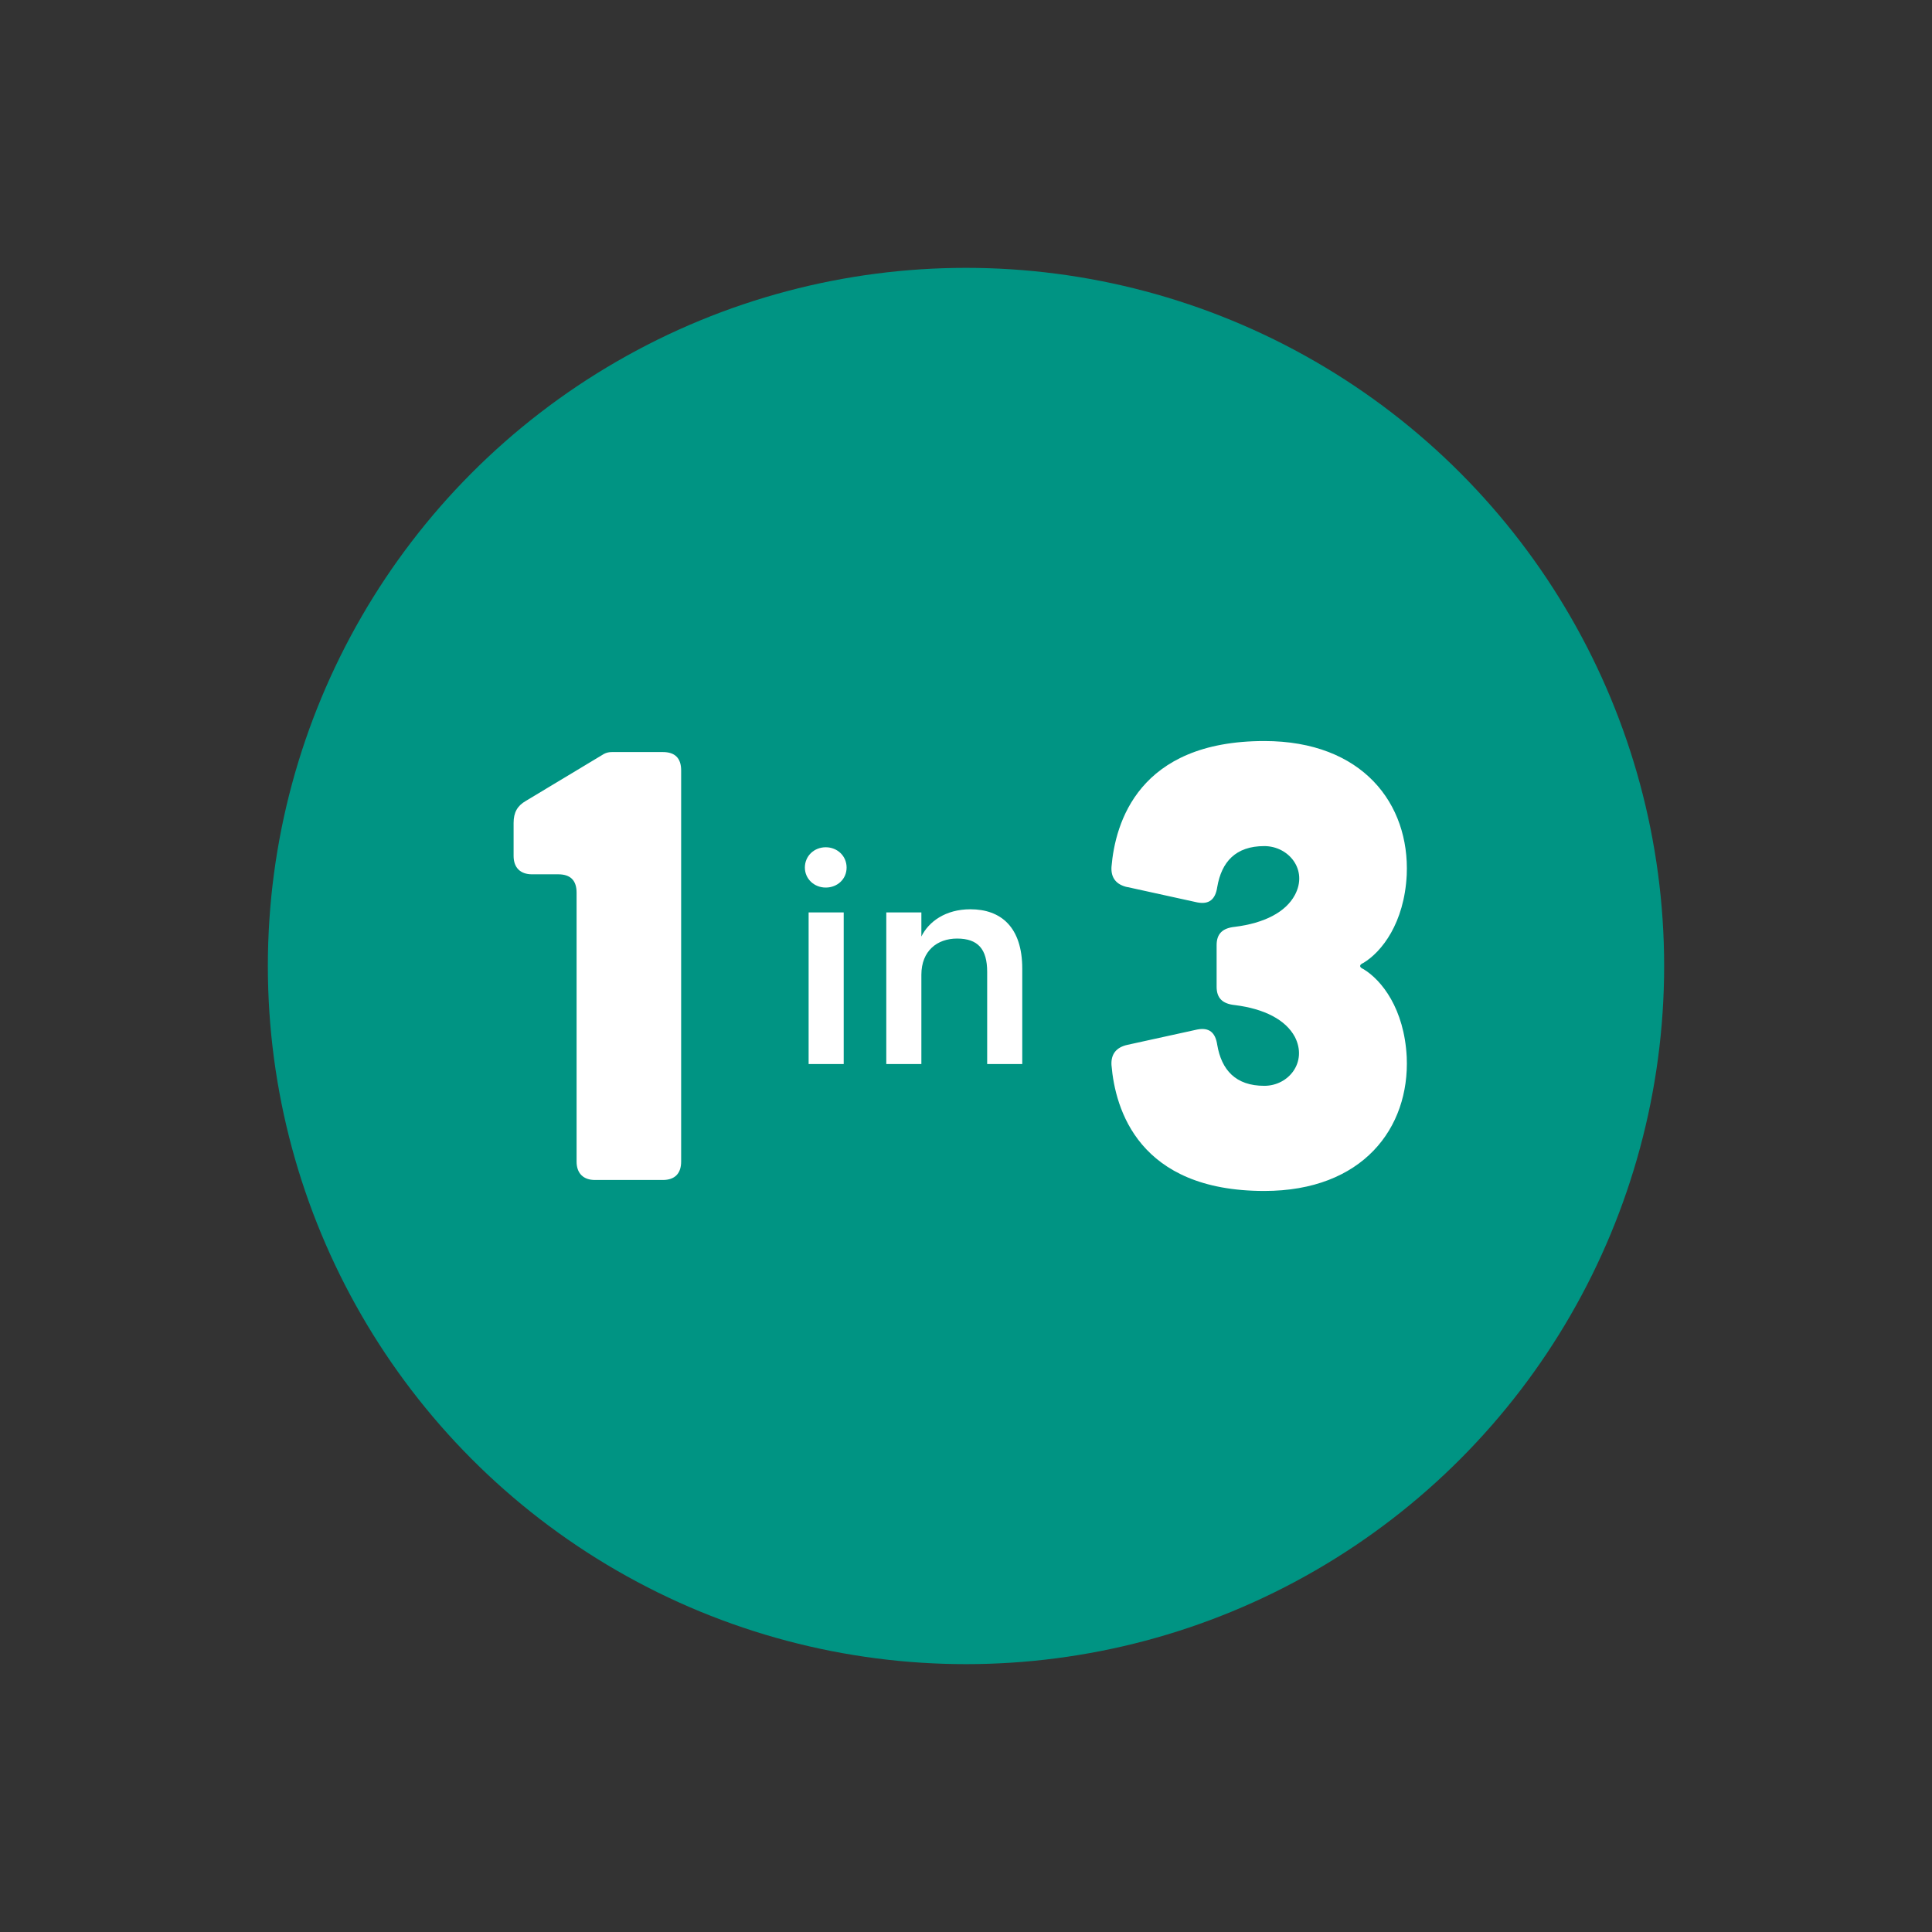 <?xml version="1.0" encoding="UTF-8"?>
<svg id="Layer_1" data-name="Layer 1" xmlns="http://www.w3.org/2000/svg" width="500" height="500" viewBox="0 0 500 500">
  <rect x="0" y="0" width="500" height="500" fill="#333333" stroke="none"/>
  <defs>
    <style>
      .cls-1 {
        fill: #fff;
      }

      .cls-2 {
        fill: #009483;
      }
    </style>
  </defs>
  <circle class="cls-2" cx="250" cy="250" r="180.68"/>
  <g>
    <path class="cls-1" d="M171.53,194.63c3.16,0,4.75,1.58,4.75,4.75v101.25c0,3.01-1.58,4.75-4.75,4.75h-17.56c-3.01,0-4.75-1.74-4.75-4.75v-69.61c0-3.16-1.58-4.75-4.75-4.75h-6.8c-3.01,0-4.75-1.74-4.75-4.75v-8.54c0-2.69.95-4.43,3.16-5.7l20.25-12.18c.63-.32,1.27-.47,2.06-.47h13.13Z"/>
    <path class="cls-1" d="M208.3,224.52c0-3,2.4-5.25,5.4-5.25s5.4,2.25,5.4,5.25-2.4,5.18-5.4,5.18-5.4-2.25-5.4-5.18ZM209.27,236.14h9.08v39.23h-9.08v-39.23Z"/>
    <path class="cls-1" d="M229.37,236.14h9.08v6.23c1.88-3.83,6.23-7.05,12.68-7.05,7.88,0,13.43,4.58,13.43,15.38v24.68h-9.08v-23.85c0-5.93-2.4-8.63-7.8-8.63-5.1,0-9.23,3.15-9.23,9.38v23.1h-9.08v-39.23Z"/>
    <path class="cls-1" d="M291.76,229.59c-2.85-.63-4.27-2.37-4.11-5.22.95-11.39,6.96-32.59,39.55-32.59,25.47,0,37.65,16.29,36.86,34.65-.63,12.5-6.49,19.93-11.23,22.78-1.11.47-1.11,1.11,0,1.58,4.75,2.85,10.6,10.28,11.23,22.78.79,18.35-11.39,34.65-36.86,34.65-32.59,0-38.6-21.2-39.55-32.59-.16-2.85,1.27-4.59,4.11-5.22l18.04-3.96c3.16-.63,4.75.79,5.22,3.96,1.11,6.49,4.75,10.6,12.18,10.6,6.33,0,11.23-6.17,7.91-12.66-2.37-4.43-7.91-7.28-15.5-8.23-3.16-.32-4.75-1.74-4.75-4.75v-10.76c0-3.01,1.58-4.43,4.75-4.75,7.59-.95,13.13-3.8,15.5-8.23,3.48-6.49-1.58-12.66-7.91-12.66-7.44,0-11.07,4.11-12.18,10.6-.47,3.16-2.06,4.59-5.22,3.96l-18.04-3.96Z"/>
  </g>
</svg>